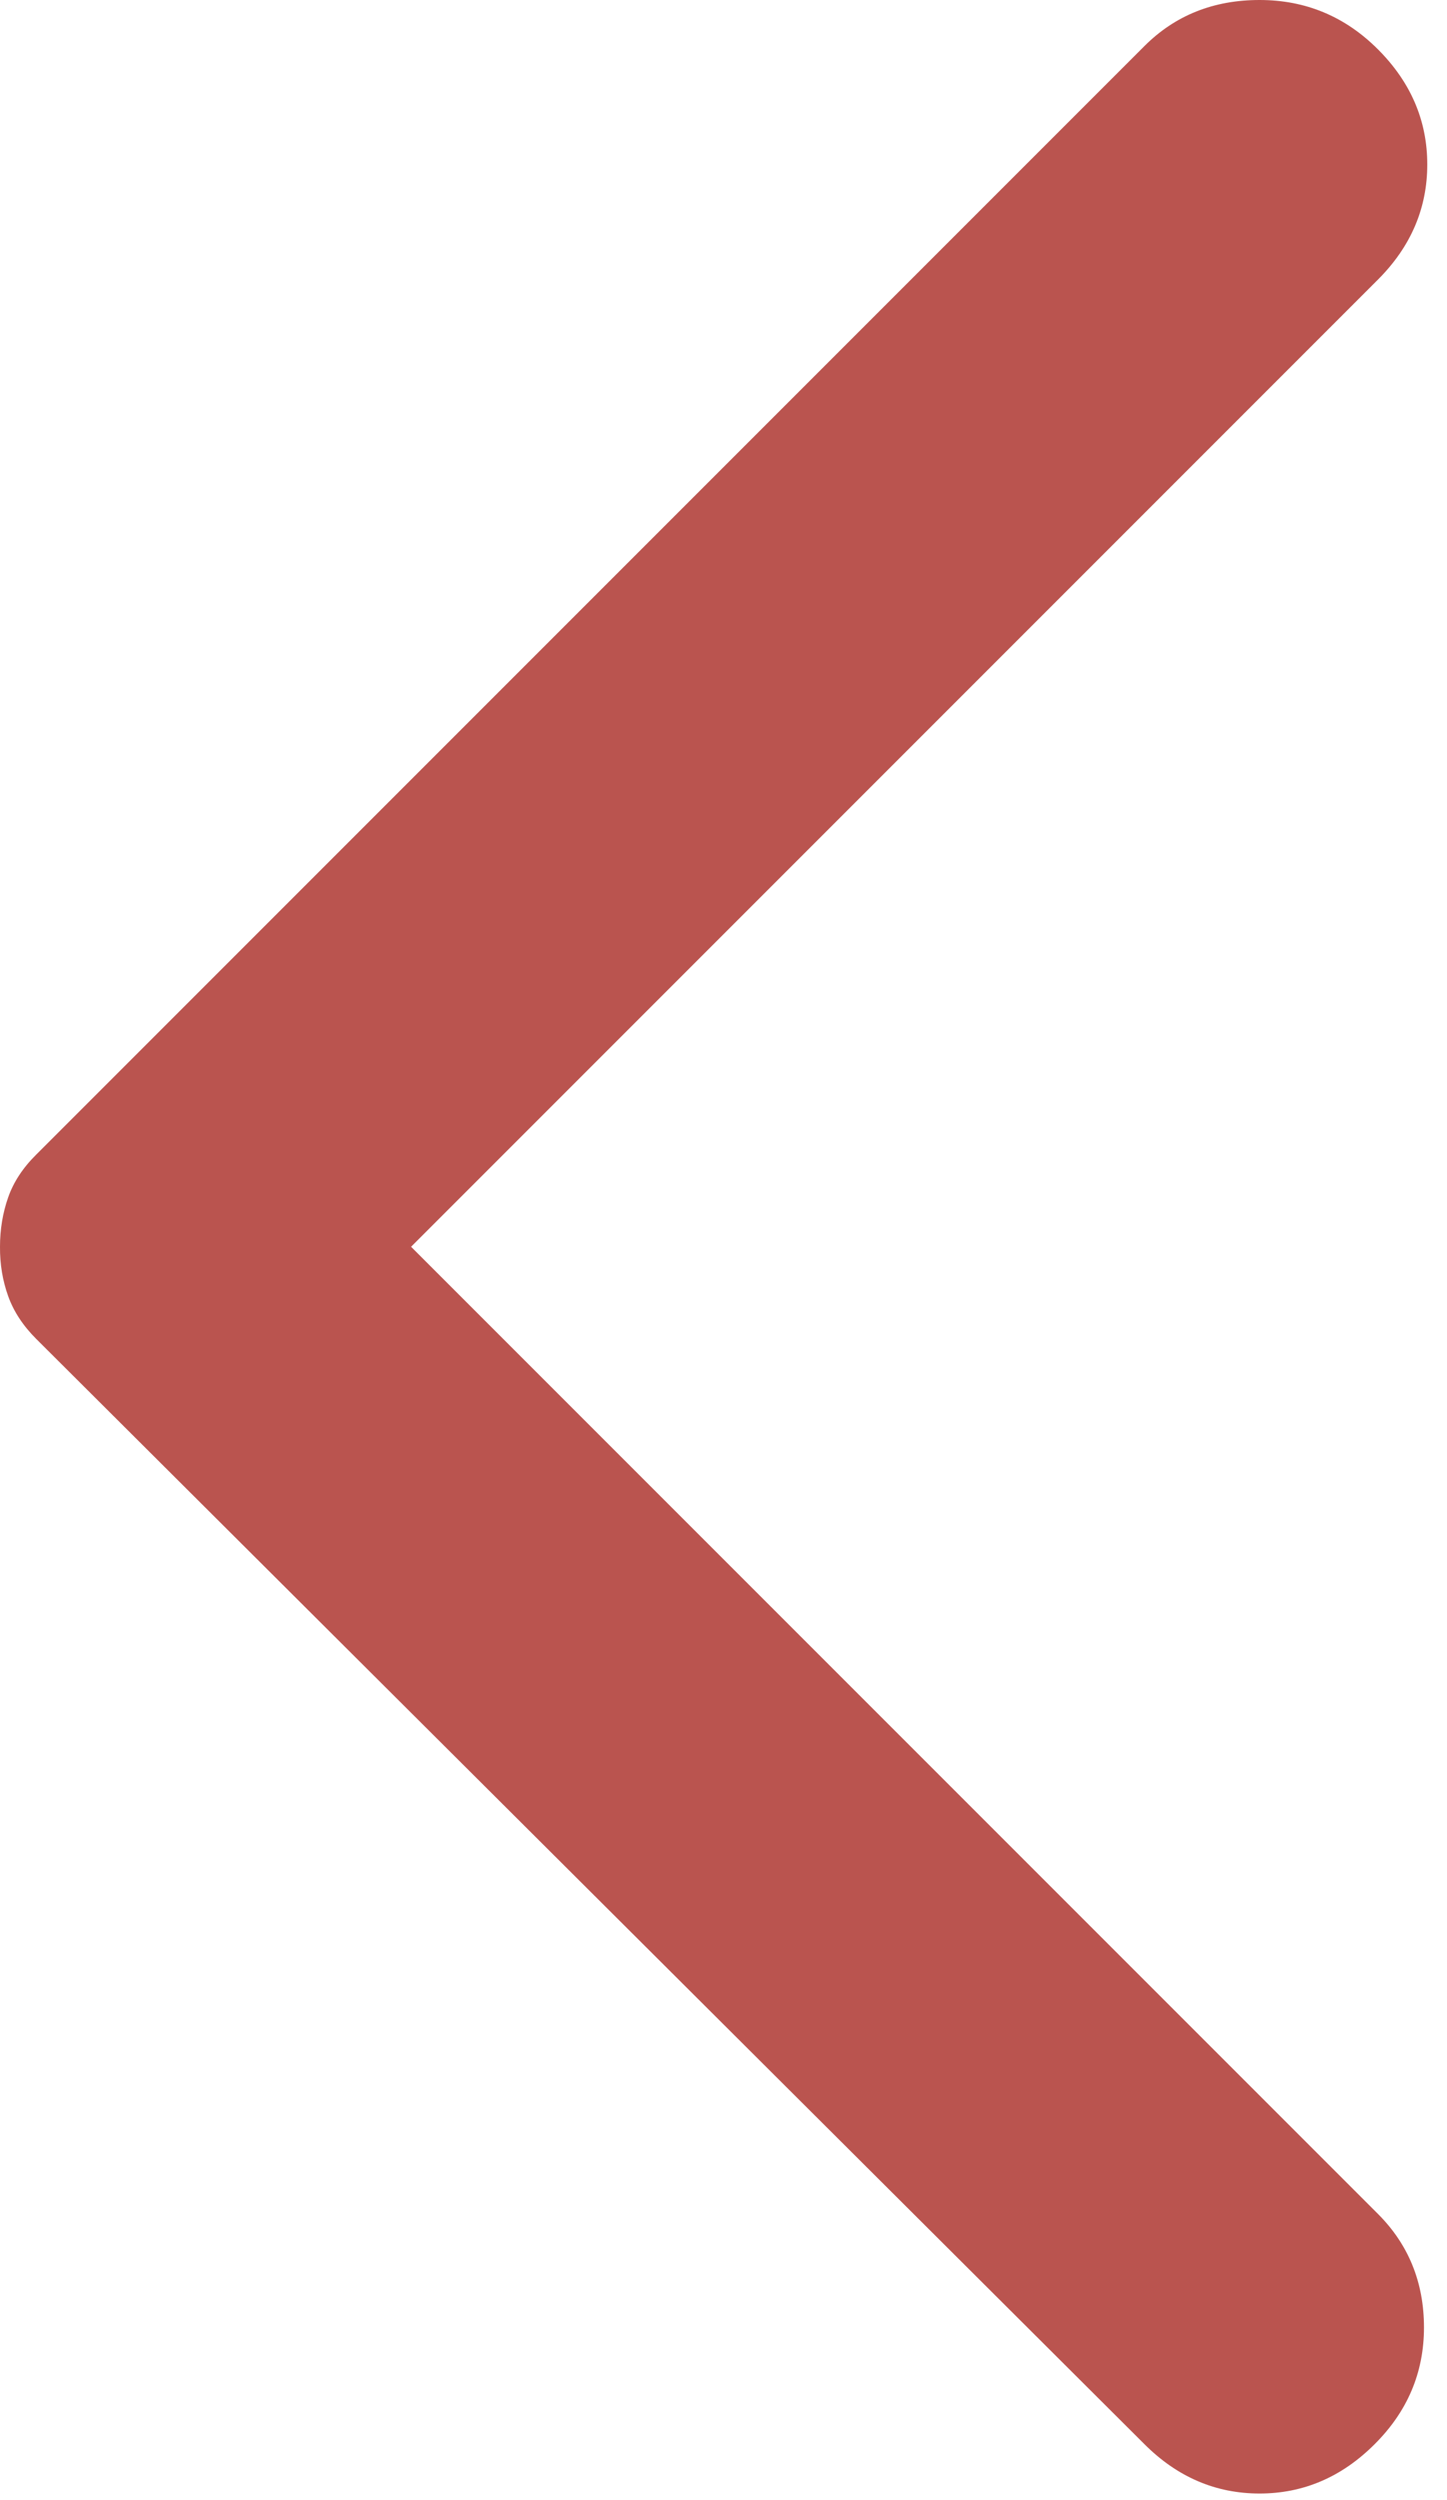 <?xml version="1.0" encoding="UTF-8"?> <svg xmlns="http://www.w3.org/2000/svg" width="11" height="19" viewBox="0 0 11 19" fill="none"> <path d="M8.7 18.575L0.275 10.175C0.175 10.075 0.104 9.967 0.062 9.85C0.02 9.733 -0.001 9.608 1.56251e-05 9.475C1.56251e-05 9.342 0.021 9.217 0.062 9.1C0.103 8.983 0.174 8.875 0.275 8.775L8.7 0.35C8.933 0.117 9.225 0 9.575 0C9.925 0 10.225 0.125 10.475 0.375C10.725 0.625 10.85 0.917 10.85 1.25C10.85 1.583 10.725 1.875 10.475 2.125L3.125 9.475L10.475 16.825C10.708 17.058 10.825 17.346 10.825 17.688C10.825 18.03 10.7 18.326 10.45 18.575C10.2 18.825 9.908 18.95 9.575 18.95C9.242 18.95 8.95 18.825 8.7 18.575Z" fill="#BA544F"></path> </svg> 